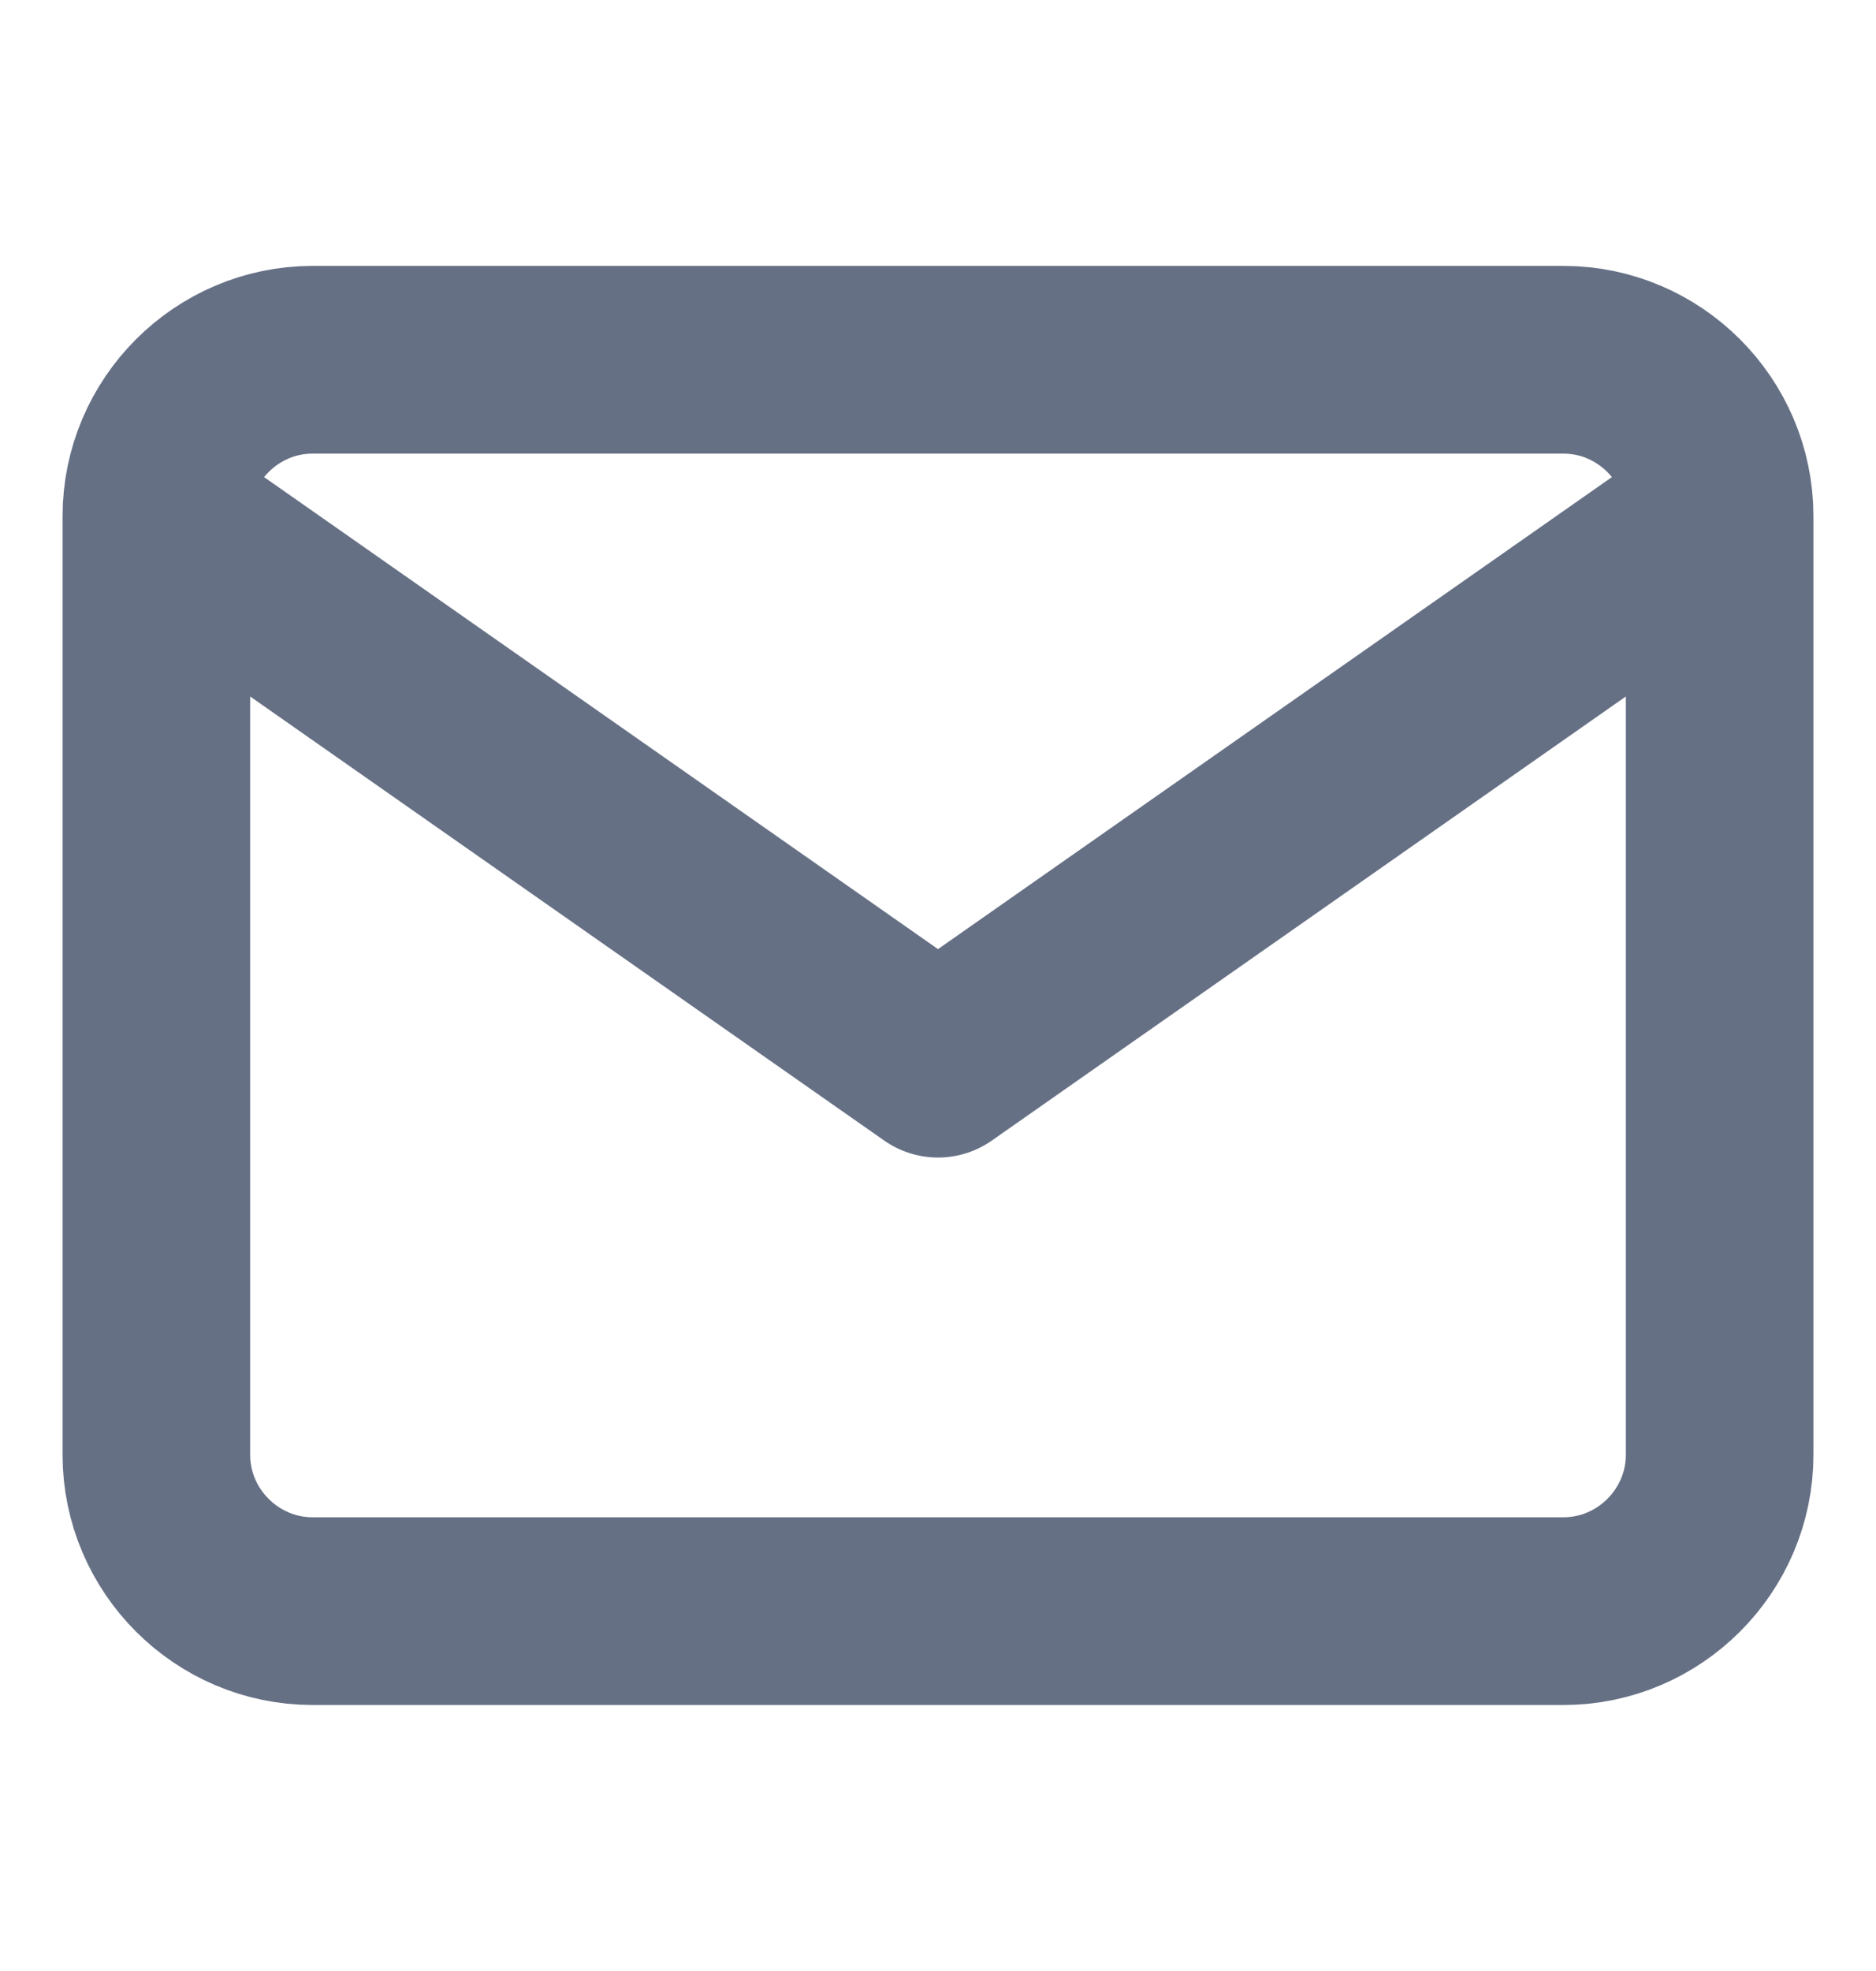 <svg width="20" height="21" viewBox="0 0 20 21" fill="none" xmlns="http://www.w3.org/2000/svg">
<g id="mail">
<path id="Icon" d="M18.333 5.5C18.333 4.583 17.583 3.833 16.667 3.833H3.333C2.417 3.833 1.667 4.583 1.667 5.5M18.333 5.5V15.5C18.333 16.416 17.583 17.166 16.667 17.166H3.333C2.417 17.166 1.667 16.416 1.667 15.5V5.5M18.333 5.5L10 11.333L1.667 5.5" stroke="#667085" stroke-width="2" stroke-linecap="round" stroke-linejoin="round"/>
</g>
</svg>
